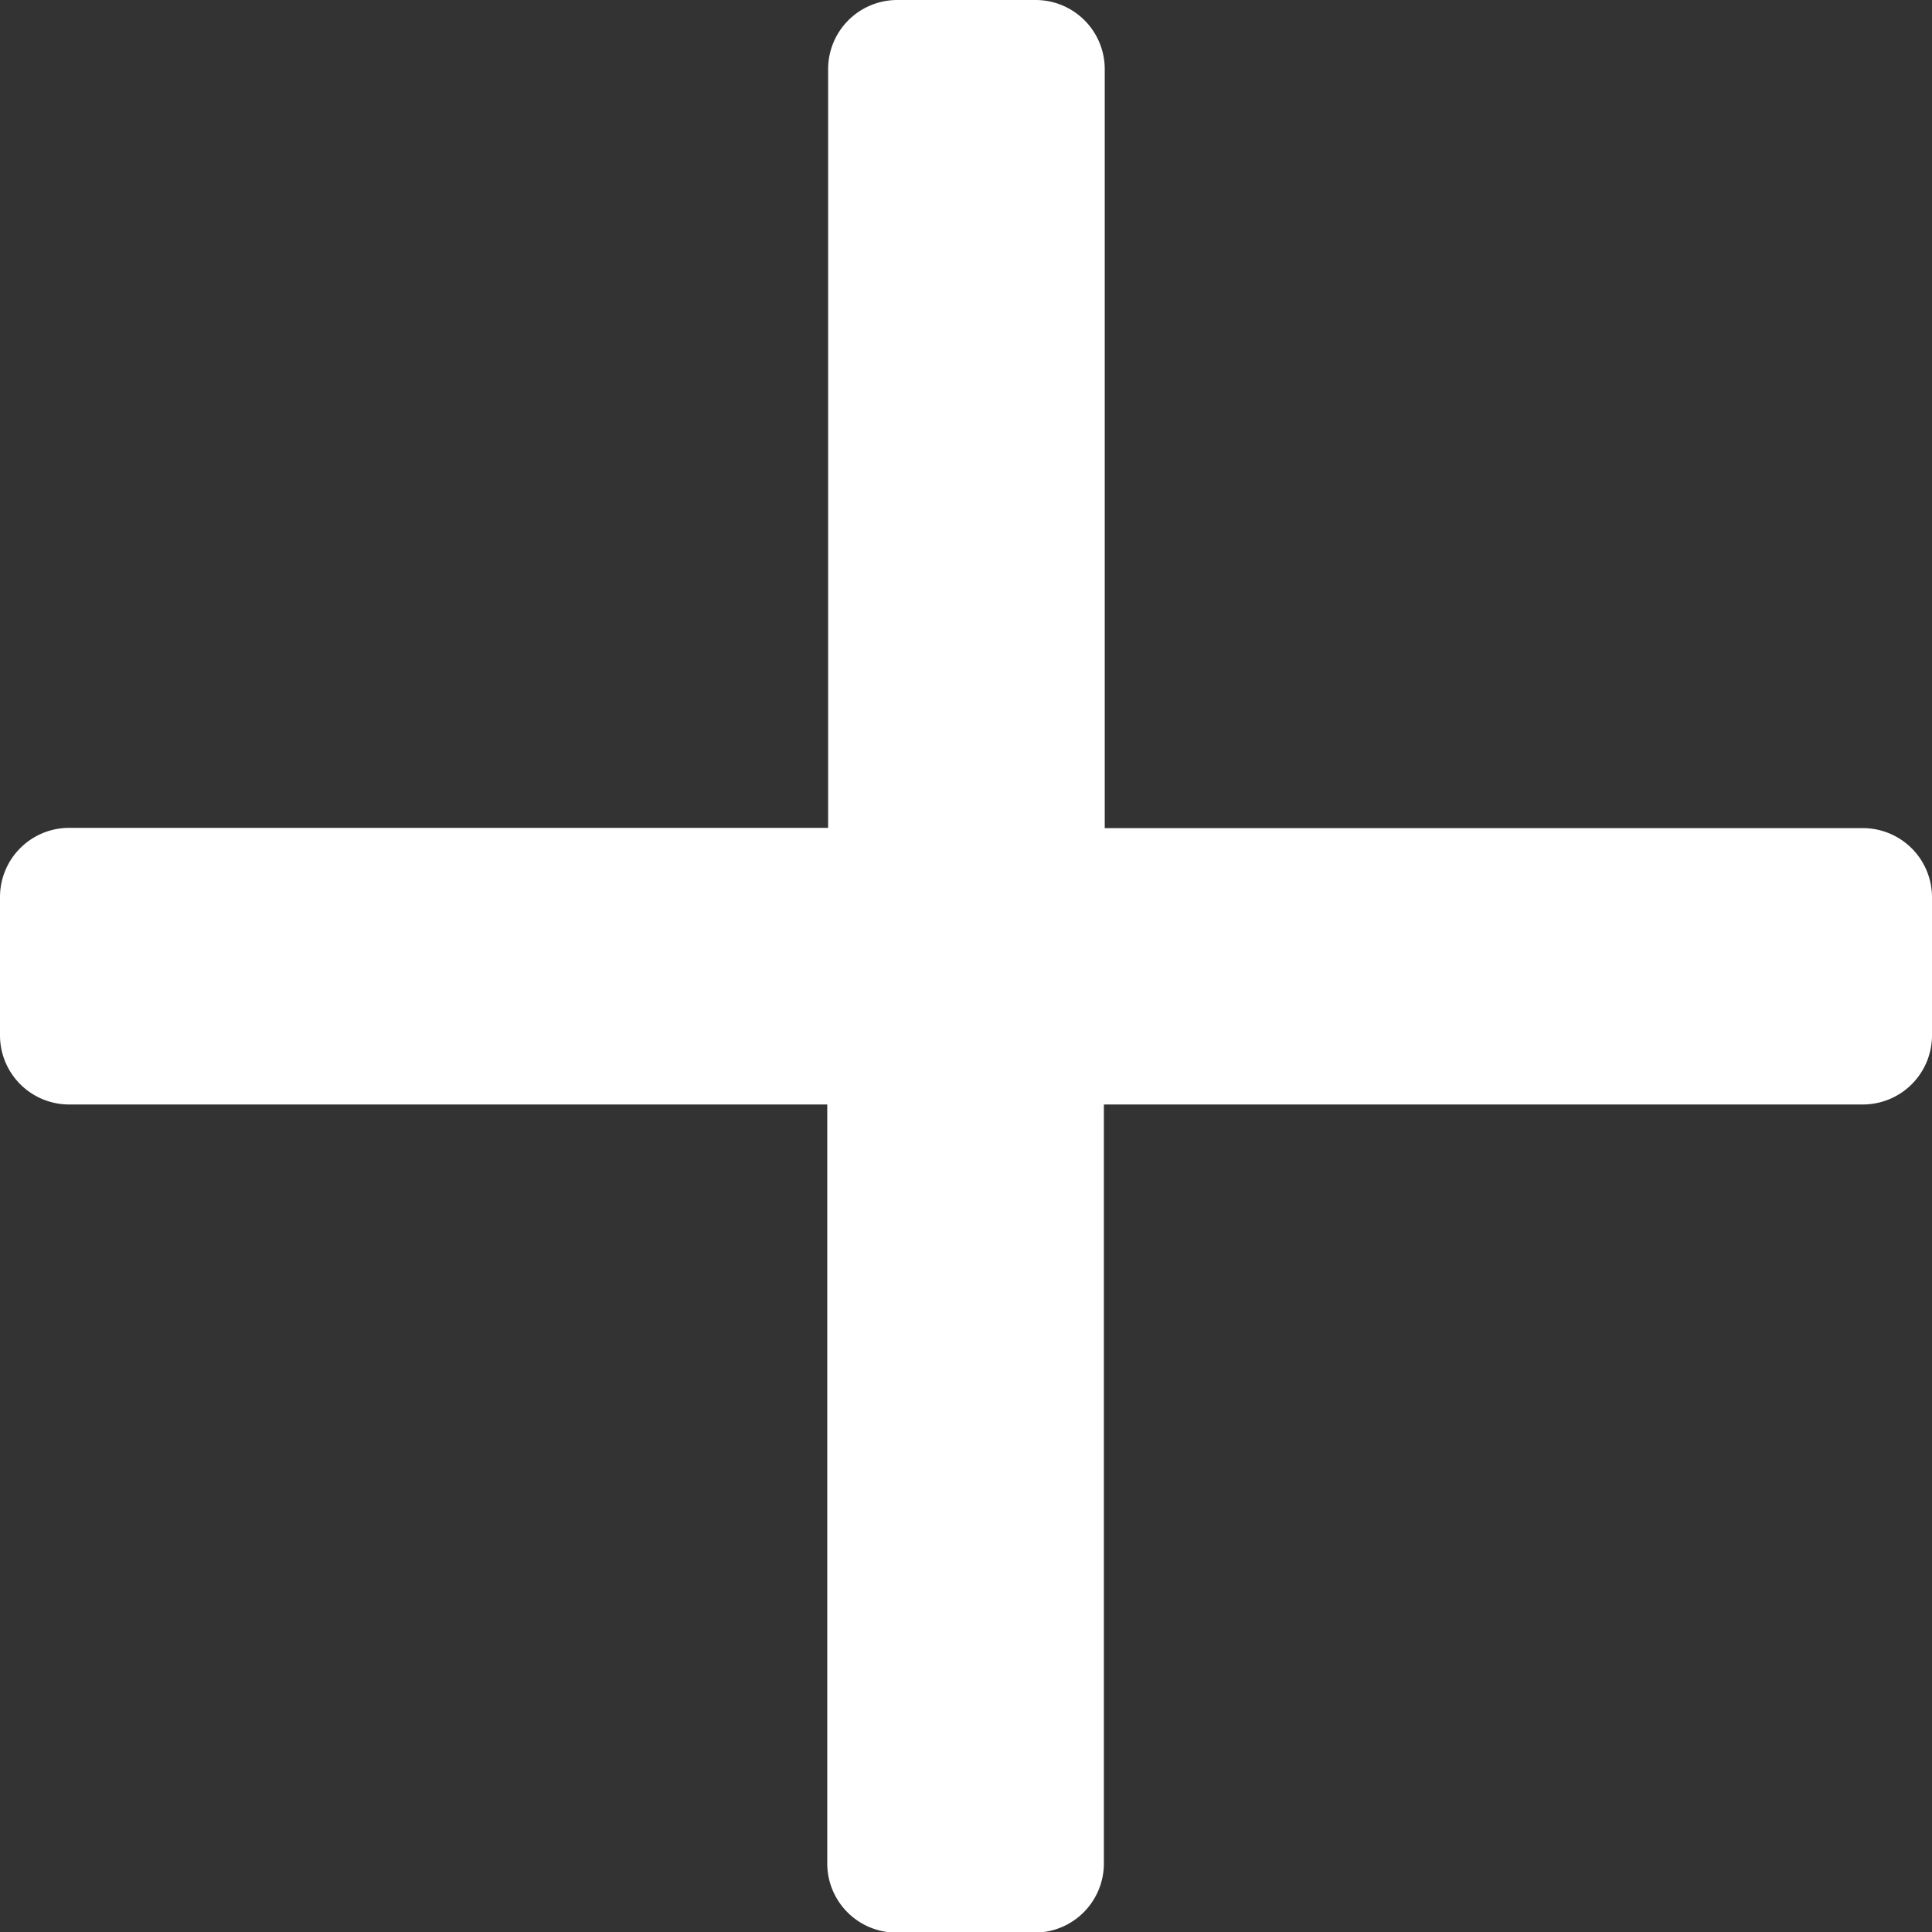 <svg xmlns="http://www.w3.org/2000/svg" width="22.35" height="22.35" viewBox="0 0 22.35 22.35">
  <rect x="0" y="0" width="22.35" height="22.35" fill="#333333" stroke="none"/>
  <path id="Icon_color" data-name="Icon color" d="M22.35,10.377v1.6a.8.8,0,0,1-.8.8h-8.78v8.78a.8.8,0,0,1-.8.8h-1.6a.8.8,0,0,1-.8-.8v-8.78H.8a.8.8,0,0,1-.8-.8v-1.6a.8.8,0,0,1,.8-.8h8.78V.8a.8.8,0,0,1,.8-.8h1.6a.8.8,0,0,1,.8.8v8.78h8.78A.8.8,0,0,1,22.35,10.377Z" fill="#fff"/>
</svg>
